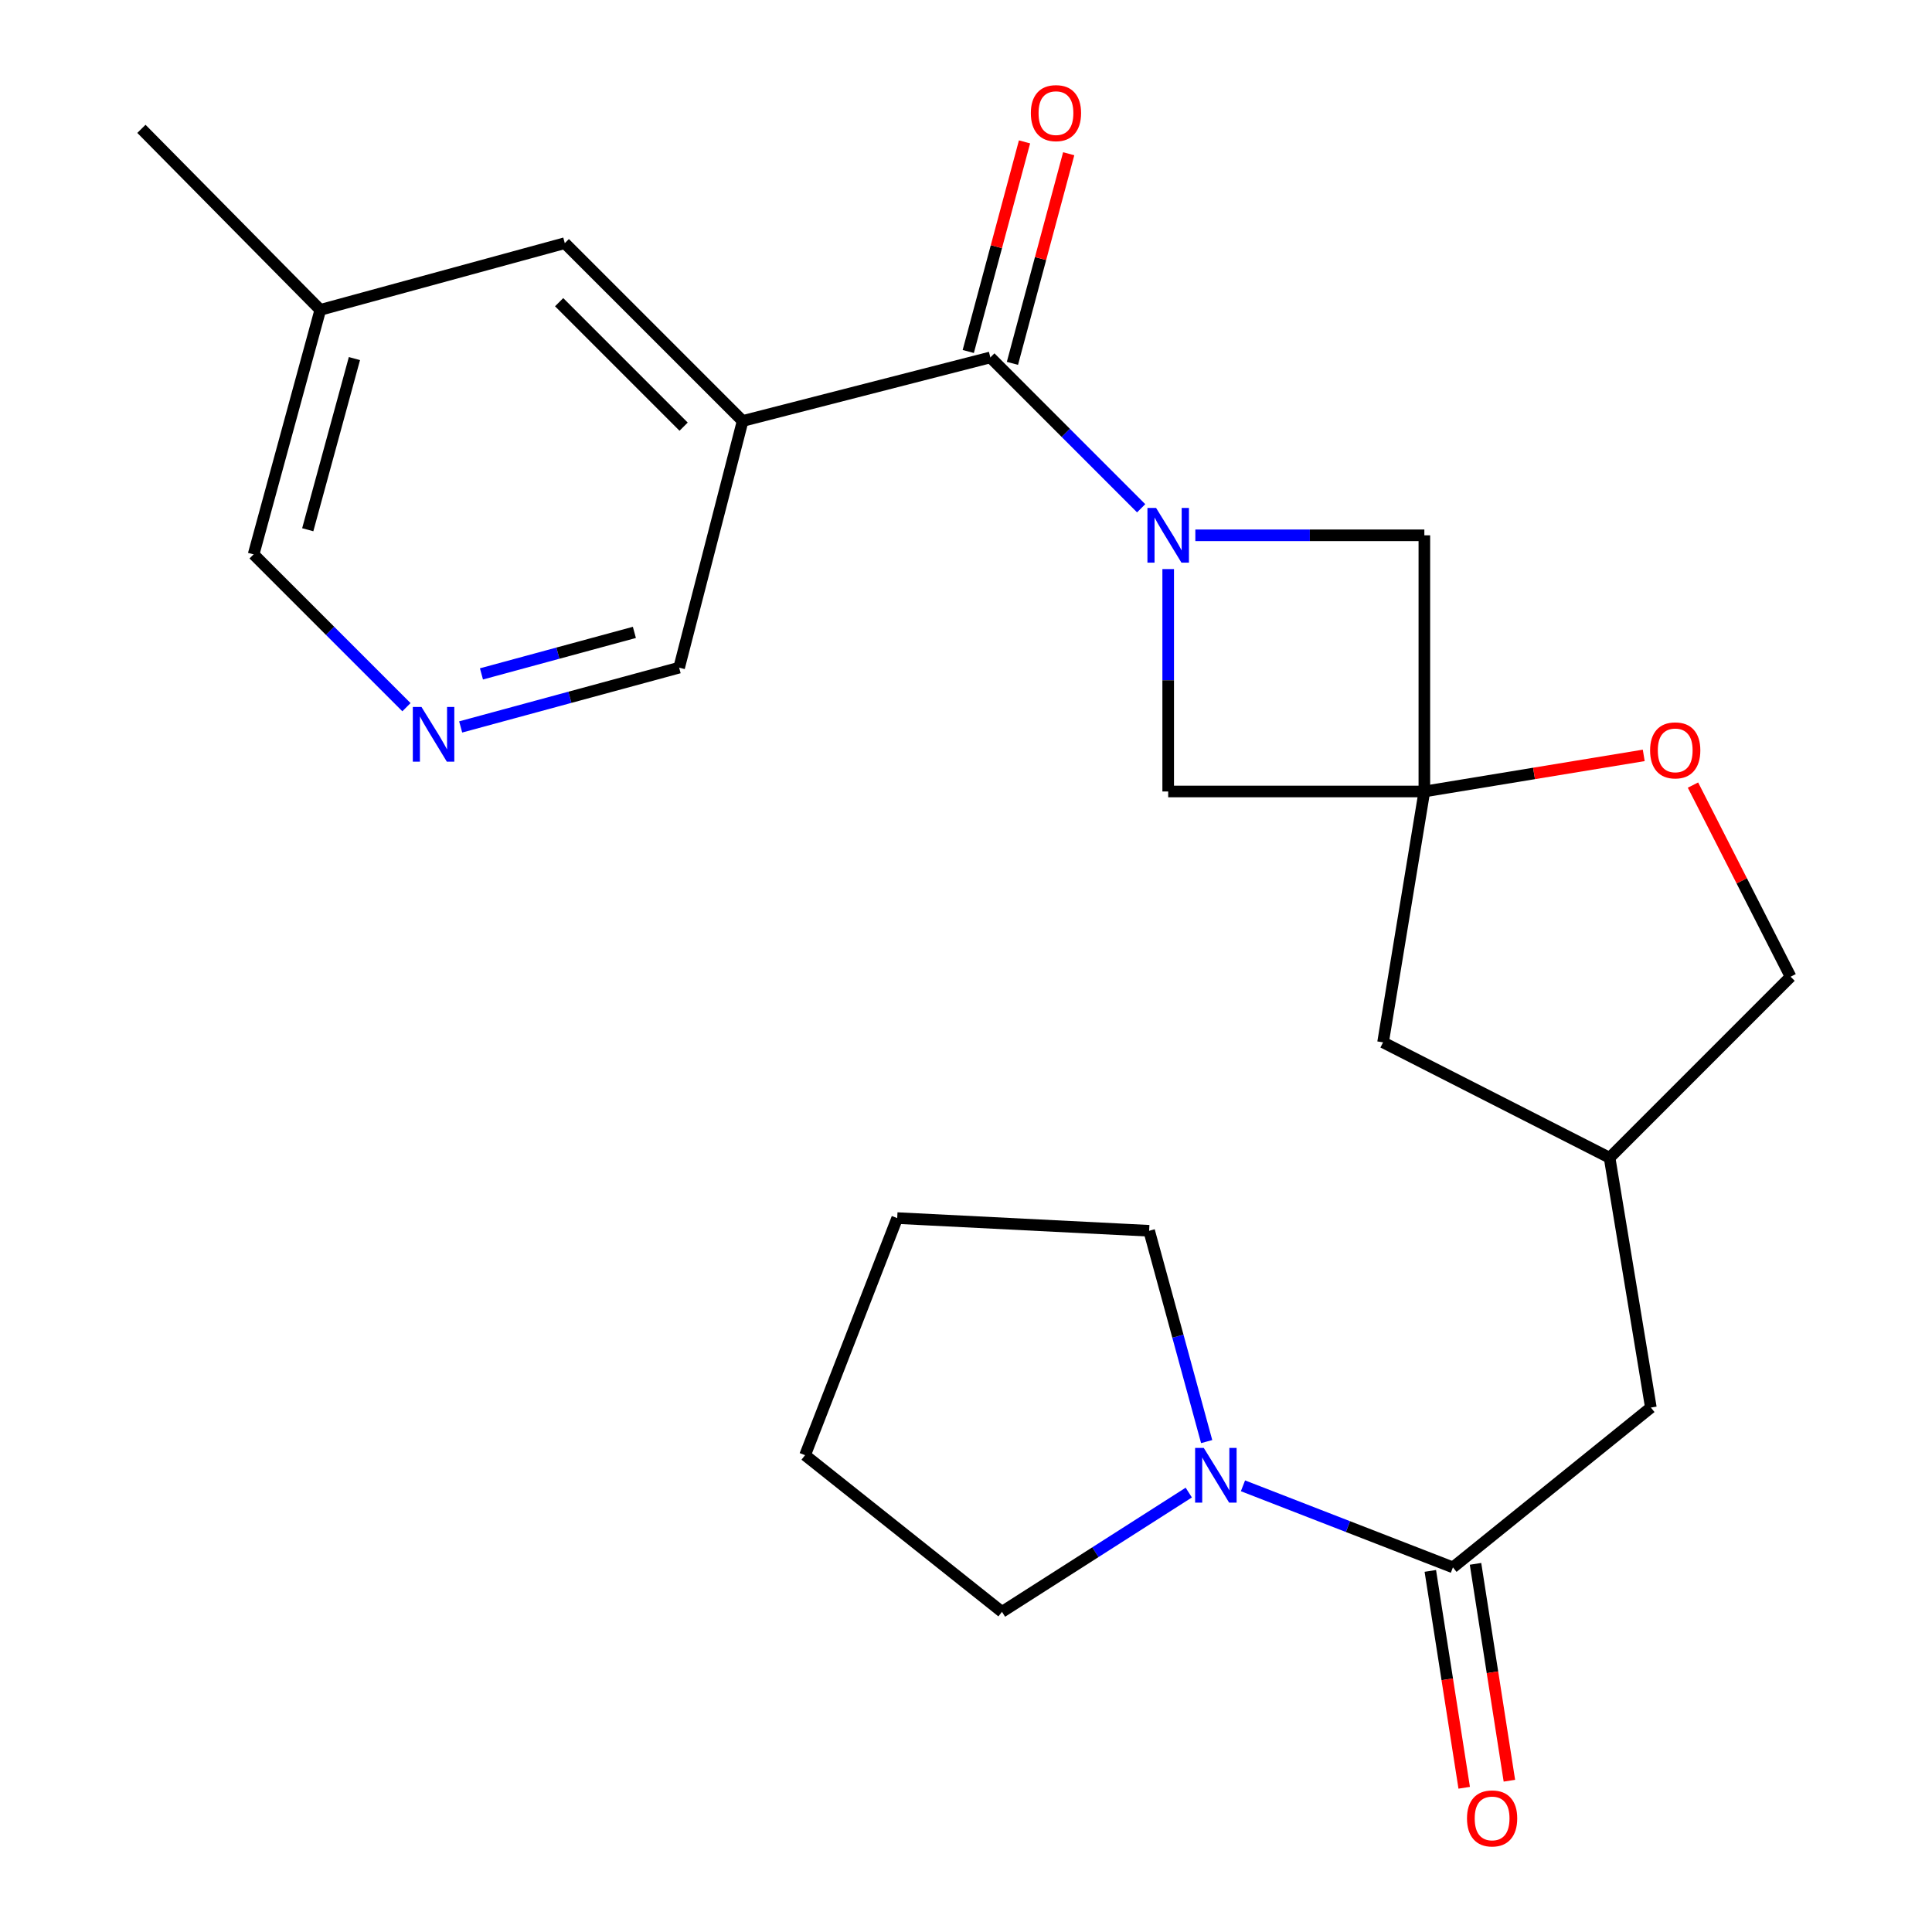 <?xml version='1.0' encoding='iso-8859-1'?>
<svg version='1.1' baseProfile='full'
              xmlns='http://www.w3.org/2000/svg'
                      xmlns:rdkit='http://www.rdkit.org/xml'
                      xmlns:xlink='http://www.w3.org/1999/xlink'
                  xml:space='preserve'
width='1000px' height='1000px' viewBox='0 0 1000 1000'>
<!-- END OF HEADER -->
<rect style='opacity:1.0;fill:#FFFFFF;stroke:none' width='1000' height='1000' x='0' y='0'> </rect>
<path class='bond-0' d='M 590.658,263.079 L 551.63,224.039' style='fill:none;fill-rule:evenodd;stroke:#0000FF;stroke-width:6px;stroke-linecap:butt;stroke-linejoin:miter;stroke-opacity:1' />
<path class='bond-0' d='M 551.63,224.039 L 512.601,185' style='fill:none;fill-rule:evenodd;stroke:#000000;stroke-width:6px;stroke-linecap:butt;stroke-linejoin:miter;stroke-opacity:1' />
<path class='bond-5' d='M 618.707,277.078 L 677.976,277.078' style='fill:none;fill-rule:evenodd;stroke:#0000FF;stroke-width:6px;stroke-linecap:butt;stroke-linejoin:miter;stroke-opacity:1' />
<path class='bond-5' d='M 677.976,277.078 L 737.244,277.078' style='fill:none;fill-rule:evenodd;stroke:#000000;stroke-width:6px;stroke-linecap:butt;stroke-linejoin:miter;stroke-opacity:1' />
<path class='bond-6' d='M 604.653,294.552 L 604.653,352.111' style='fill:none;fill-rule:evenodd;stroke:#0000FF;stroke-width:6px;stroke-linecap:butt;stroke-linejoin:miter;stroke-opacity:1' />
<path class='bond-6' d='M 604.653,352.111 L 604.653,409.669' style='fill:none;fill-rule:evenodd;stroke:#000000;stroke-width:6px;stroke-linecap:butt;stroke-linejoin:miter;stroke-opacity:1' />
<path class='bond-2' d='M 512.601,185 L 384.39,217.898' style='fill:none;fill-rule:evenodd;stroke:#000000;stroke-width:6px;stroke-linecap:butt;stroke-linejoin:miter;stroke-opacity:1' />
<path class='bond-11' d='M 524.035,188.069 L 538.596,133.823' style='fill:none;fill-rule:evenodd;stroke:#000000;stroke-width:6px;stroke-linecap:butt;stroke-linejoin:miter;stroke-opacity:1' />
<path class='bond-11' d='M 538.596,133.823 L 553.158,79.577' style='fill:none;fill-rule:evenodd;stroke:#FF0000;stroke-width:6px;stroke-linecap:butt;stroke-linejoin:miter;stroke-opacity:1' />
<path class='bond-11' d='M 501.168,181.931 L 515.729,127.685' style='fill:none;fill-rule:evenodd;stroke:#000000;stroke-width:6px;stroke-linecap:butt;stroke-linejoin:miter;stroke-opacity:1' />
<path class='bond-11' d='M 515.729,127.685 L 530.29,73.438' style='fill:none;fill-rule:evenodd;stroke:#FF0000;stroke-width:6px;stroke-linecap:butt;stroke-linejoin:miter;stroke-opacity:1' />
<path class='bond-1' d='M 737.244,409.669 L 604.653,409.669' style='fill:none;fill-rule:evenodd;stroke:#000000;stroke-width:6px;stroke-linecap:butt;stroke-linejoin:miter;stroke-opacity:1' />
<path class='bond-7' d='M 737.244,409.669 L 794.021,400.328' style='fill:none;fill-rule:evenodd;stroke:#000000;stroke-width:6px;stroke-linecap:butt;stroke-linejoin:miter;stroke-opacity:1' />
<path class='bond-7' d='M 794.021,400.328 L 850.797,390.987' style='fill:none;fill-rule:evenodd;stroke:#FF0000;stroke-width:6px;stroke-linecap:butt;stroke-linejoin:miter;stroke-opacity:1' />
<path class='bond-13' d='M 737.244,409.669 L 715.869,539.525' style='fill:none;fill-rule:evenodd;stroke:#000000;stroke-width:6px;stroke-linecap:butt;stroke-linejoin:miter;stroke-opacity:1' />
<path class='bond-24' d='M 737.244,409.669 L 737.244,277.078' style='fill:none;fill-rule:evenodd;stroke:#000000;stroke-width:6px;stroke-linecap:butt;stroke-linejoin:miter;stroke-opacity:1' />
<path class='bond-9' d='M 384.39,217.898 L 292.339,125.86' style='fill:none;fill-rule:evenodd;stroke:#000000;stroke-width:6px;stroke-linecap:butt;stroke-linejoin:miter;stroke-opacity:1' />
<path class='bond-9' d='M 353.841,220.836 L 289.406,156.409' style='fill:none;fill-rule:evenodd;stroke:#000000;stroke-width:6px;stroke-linecap:butt;stroke-linejoin:miter;stroke-opacity:1' />
<path class='bond-15' d='M 384.39,217.898 L 351.518,345.57' style='fill:none;fill-rule:evenodd;stroke:#000000;stroke-width:6px;stroke-linecap:butt;stroke-linejoin:miter;stroke-opacity:1' />
<path class='bond-3' d='M 752.029,811.272 L 854.485,728.547' style='fill:none;fill-rule:evenodd;stroke:#000000;stroke-width:6px;stroke-linecap:butt;stroke-linejoin:miter;stroke-opacity:1' />
<path class='bond-4' d='M 752.029,811.272 L 697.695,790.163' style='fill:none;fill-rule:evenodd;stroke:#000000;stroke-width:6px;stroke-linecap:butt;stroke-linejoin:miter;stroke-opacity:1' />
<path class='bond-4' d='M 697.695,790.163 L 643.36,769.053' style='fill:none;fill-rule:evenodd;stroke:#0000FF;stroke-width:6px;stroke-linecap:butt;stroke-linejoin:miter;stroke-opacity:1' />
<path class='bond-12' d='M 740.333,813.099 L 749.099,869.224' style='fill:none;fill-rule:evenodd;stroke:#000000;stroke-width:6px;stroke-linecap:butt;stroke-linejoin:miter;stroke-opacity:1' />
<path class='bond-12' d='M 749.099,869.224 L 757.866,925.349' style='fill:none;fill-rule:evenodd;stroke:#FF0000;stroke-width:6px;stroke-linecap:butt;stroke-linejoin:miter;stroke-opacity:1' />
<path class='bond-12' d='M 763.726,809.445 L 772.493,865.57' style='fill:none;fill-rule:evenodd;stroke:#000000;stroke-width:6px;stroke-linecap:butt;stroke-linejoin:miter;stroke-opacity:1' />
<path class='bond-12' d='M 772.493,865.57 L 781.259,921.695' style='fill:none;fill-rule:evenodd;stroke:#FF0000;stroke-width:6px;stroke-linecap:butt;stroke-linejoin:miter;stroke-opacity:1' />
<path class='bond-18' d='M 615.306,772.557 L 566.966,803.424' style='fill:none;fill-rule:evenodd;stroke:#0000FF;stroke-width:6px;stroke-linecap:butt;stroke-linejoin:miter;stroke-opacity:1' />
<path class='bond-18' d='M 566.966,803.424 L 518.626,834.291' style='fill:none;fill-rule:evenodd;stroke:#000000;stroke-width:6px;stroke-linecap:butt;stroke-linejoin:miter;stroke-opacity:1' />
<path class='bond-19' d='M 624.569,746.163 L 609.678,691.605' style='fill:none;fill-rule:evenodd;stroke:#0000FF;stroke-width:6px;stroke-linecap:butt;stroke-linejoin:miter;stroke-opacity:1' />
<path class='bond-19' d='M 609.678,691.605 L 594.787,637.048' style='fill:none;fill-rule:evenodd;stroke:#000000;stroke-width:6px;stroke-linecap:butt;stroke-linejoin:miter;stroke-opacity:1' />
<path class='bond-16' d='M 876.281,406.357 L 901.543,455.952' style='fill:none;fill-rule:evenodd;stroke:#FF0000;stroke-width:6px;stroke-linecap:butt;stroke-linejoin:miter;stroke-opacity:1' />
<path class='bond-16' d='M 901.543,455.952 L 926.806,505.548' style='fill:none;fill-rule:evenodd;stroke:#000000;stroke-width:6px;stroke-linecap:butt;stroke-linejoin:miter;stroke-opacity:1' />
<path class='bond-8' d='M 238.445,376.264 L 294.982,360.917' style='fill:none;fill-rule:evenodd;stroke:#0000FF;stroke-width:6px;stroke-linecap:butt;stroke-linejoin:miter;stroke-opacity:1' />
<path class='bond-8' d='M 294.982,360.917 L 351.518,345.57' style='fill:none;fill-rule:evenodd;stroke:#000000;stroke-width:6px;stroke-linecap:butt;stroke-linejoin:miter;stroke-opacity:1' />
<path class='bond-8' d='M 249.203,348.81 L 288.779,338.067' style='fill:none;fill-rule:evenodd;stroke:#0000FF;stroke-width:6px;stroke-linecap:butt;stroke-linejoin:miter;stroke-opacity:1' />
<path class='bond-8' d='M 288.779,338.067 L 328.355,327.324' style='fill:none;fill-rule:evenodd;stroke:#000000;stroke-width:6px;stroke-linecap:butt;stroke-linejoin:miter;stroke-opacity:1' />
<path class='bond-20' d='M 210.379,366.042 L 170.824,326.493' style='fill:none;fill-rule:evenodd;stroke:#0000FF;stroke-width:6px;stroke-linecap:butt;stroke-linejoin:miter;stroke-opacity:1' />
<path class='bond-20' d='M 170.824,326.493 L 131.269,286.943' style='fill:none;fill-rule:evenodd;stroke:#000000;stroke-width:6px;stroke-linecap:butt;stroke-linejoin:miter;stroke-opacity:1' />
<path class='bond-17' d='M 292.339,125.86 L 165.785,160.389' style='fill:none;fill-rule:evenodd;stroke:#000000;stroke-width:6px;stroke-linecap:butt;stroke-linejoin:miter;stroke-opacity:1' />
<path class='bond-10' d='M 854.485,728.547 L 833.123,599.257' style='fill:none;fill-rule:evenodd;stroke:#000000;stroke-width:6px;stroke-linecap:butt;stroke-linejoin:miter;stroke-opacity:1' />
<path class='bond-14' d='M 715.869,539.525 L 833.123,599.257' style='fill:none;fill-rule:evenodd;stroke:#000000;stroke-width:6px;stroke-linecap:butt;stroke-linejoin:miter;stroke-opacity:1' />
<path class='bond-25' d='M 833.123,599.257 L 926.806,505.548' style='fill:none;fill-rule:evenodd;stroke:#000000;stroke-width:6px;stroke-linecap:butt;stroke-linejoin:miter;stroke-opacity:1' />
<path class='bond-21' d='M 165.785,160.389 L 73.194,66.694' style='fill:none;fill-rule:evenodd;stroke:#000000;stroke-width:6px;stroke-linecap:butt;stroke-linejoin:miter;stroke-opacity:1' />
<path class='bond-26' d='M 165.785,160.389 L 131.269,286.943' style='fill:none;fill-rule:evenodd;stroke:#000000;stroke-width:6px;stroke-linecap:butt;stroke-linejoin:miter;stroke-opacity:1' />
<path class='bond-26' d='M 183.45,185.602 L 159.289,274.19' style='fill:none;fill-rule:evenodd;stroke:#000000;stroke-width:6px;stroke-linecap:butt;stroke-linejoin:miter;stroke-opacity:1' />
<path class='bond-23' d='M 518.626,834.291 L 416.709,753.197' style='fill:none;fill-rule:evenodd;stroke:#000000;stroke-width:6px;stroke-linecap:butt;stroke-linejoin:miter;stroke-opacity:1' />
<path class='bond-22' d='M 594.787,637.048 L 464.392,630.484' style='fill:none;fill-rule:evenodd;stroke:#000000;stroke-width:6px;stroke-linecap:butt;stroke-linejoin:miter;stroke-opacity:1' />
<path class='bond-27' d='M 464.392,630.484 L 416.709,753.197' style='fill:none;fill-rule:evenodd;stroke:#000000;stroke-width:6px;stroke-linecap:butt;stroke-linejoin:miter;stroke-opacity:1' />
<path  class='atom-0' d='M 598.393 262.918
L 607.673 277.918
Q 608.593 279.398, 610.073 282.078
Q 611.553 284.758, 611.633 284.918
L 611.633 262.918
L 615.393 262.918
L 615.393 291.238
L 611.513 291.238
L 601.553 274.838
Q 600.393 272.918, 599.153 270.718
Q 597.953 268.518, 597.593 267.838
L 597.593 291.238
L 593.913 291.238
L 593.913 262.918
L 598.393 262.918
' fill='#0000FF'/>
<path  class='atom-5' d='M 623.069 749.442
L 632.349 764.442
Q 633.269 765.922, 634.749 768.602
Q 636.229 771.282, 636.309 771.442
L 636.309 749.442
L 640.069 749.442
L 640.069 777.762
L 636.189 777.762
L 626.229 761.362
Q 625.069 759.442, 623.829 757.242
Q 622.629 755.042, 622.269 754.362
L 622.269 777.762
L 618.589 777.762
L 618.589 749.442
L 623.069 749.442
' fill='#0000FF'/>
<path  class='atom-8' d='M 854.087 388.387
Q 854.087 381.587, 857.447 377.787
Q 860.807 373.987, 867.087 373.987
Q 873.367 373.987, 876.727 377.787
Q 880.087 381.587, 880.087 388.387
Q 880.087 395.267, 876.687 399.187
Q 873.287 403.067, 867.087 403.067
Q 860.847 403.067, 857.447 399.187
Q 854.087 395.307, 854.087 388.387
M 867.087 399.867
Q 871.407 399.867, 873.727 396.987
Q 876.087 394.067, 876.087 388.387
Q 876.087 382.827, 873.727 380.027
Q 871.407 377.187, 867.087 377.187
Q 862.767 377.187, 860.407 379.987
Q 858.087 382.787, 858.087 388.387
Q 858.087 394.107, 860.407 396.987
Q 862.767 399.867, 867.087 399.867
' fill='#FF0000'/>
<path  class='atom-9' d='M 218.152 365.913
L 227.432 380.913
Q 228.352 382.393, 229.832 385.073
Q 231.312 387.753, 231.392 387.913
L 231.392 365.913
L 235.152 365.913
L 235.152 394.233
L 231.272 394.233
L 221.312 377.833
Q 220.152 375.913, 218.912 373.713
Q 217.712 371.513, 217.352 370.833
L 217.352 394.233
L 213.672 394.233
L 213.672 365.913
L 218.152 365.913
' fill='#0000FF'/>
<path  class='atom-12' d='M 533.565 58.552
Q 533.565 51.752, 536.925 47.952
Q 540.285 44.152, 546.565 44.152
Q 552.845 44.152, 556.205 47.952
Q 559.565 51.752, 559.565 58.552
Q 559.565 65.432, 556.165 69.352
Q 552.765 73.232, 546.565 73.232
Q 540.325 73.232, 536.925 69.352
Q 533.565 65.472, 533.565 58.552
M 546.565 70.032
Q 550.885 70.032, 553.205 67.152
Q 555.565 64.232, 555.565 58.552
Q 555.565 52.992, 553.205 50.192
Q 550.885 47.352, 546.565 47.352
Q 542.245 47.352, 539.885 50.152
Q 537.565 52.952, 537.565 58.552
Q 537.565 64.272, 539.885 67.152
Q 542.245 70.032, 546.565 70.032
' fill='#FF0000'/>
<path  class='atom-13' d='M 759.313 941.208
Q 759.313 934.408, 762.673 930.608
Q 766.033 926.808, 772.313 926.808
Q 778.593 926.808, 781.953 930.608
Q 785.313 934.408, 785.313 941.208
Q 785.313 948.088, 781.913 952.008
Q 778.513 955.888, 772.313 955.888
Q 766.073 955.888, 762.673 952.008
Q 759.313 948.128, 759.313 941.208
M 772.313 952.688
Q 776.633 952.688, 778.953 949.808
Q 781.313 946.888, 781.313 941.208
Q 781.313 935.648, 778.953 932.848
Q 776.633 930.008, 772.313 930.008
Q 767.993 930.008, 765.633 932.808
Q 763.313 935.608, 763.313 941.208
Q 763.313 946.928, 765.633 949.808
Q 767.993 952.688, 772.313 952.688
' fill='#FF0000'/>
</svg>
